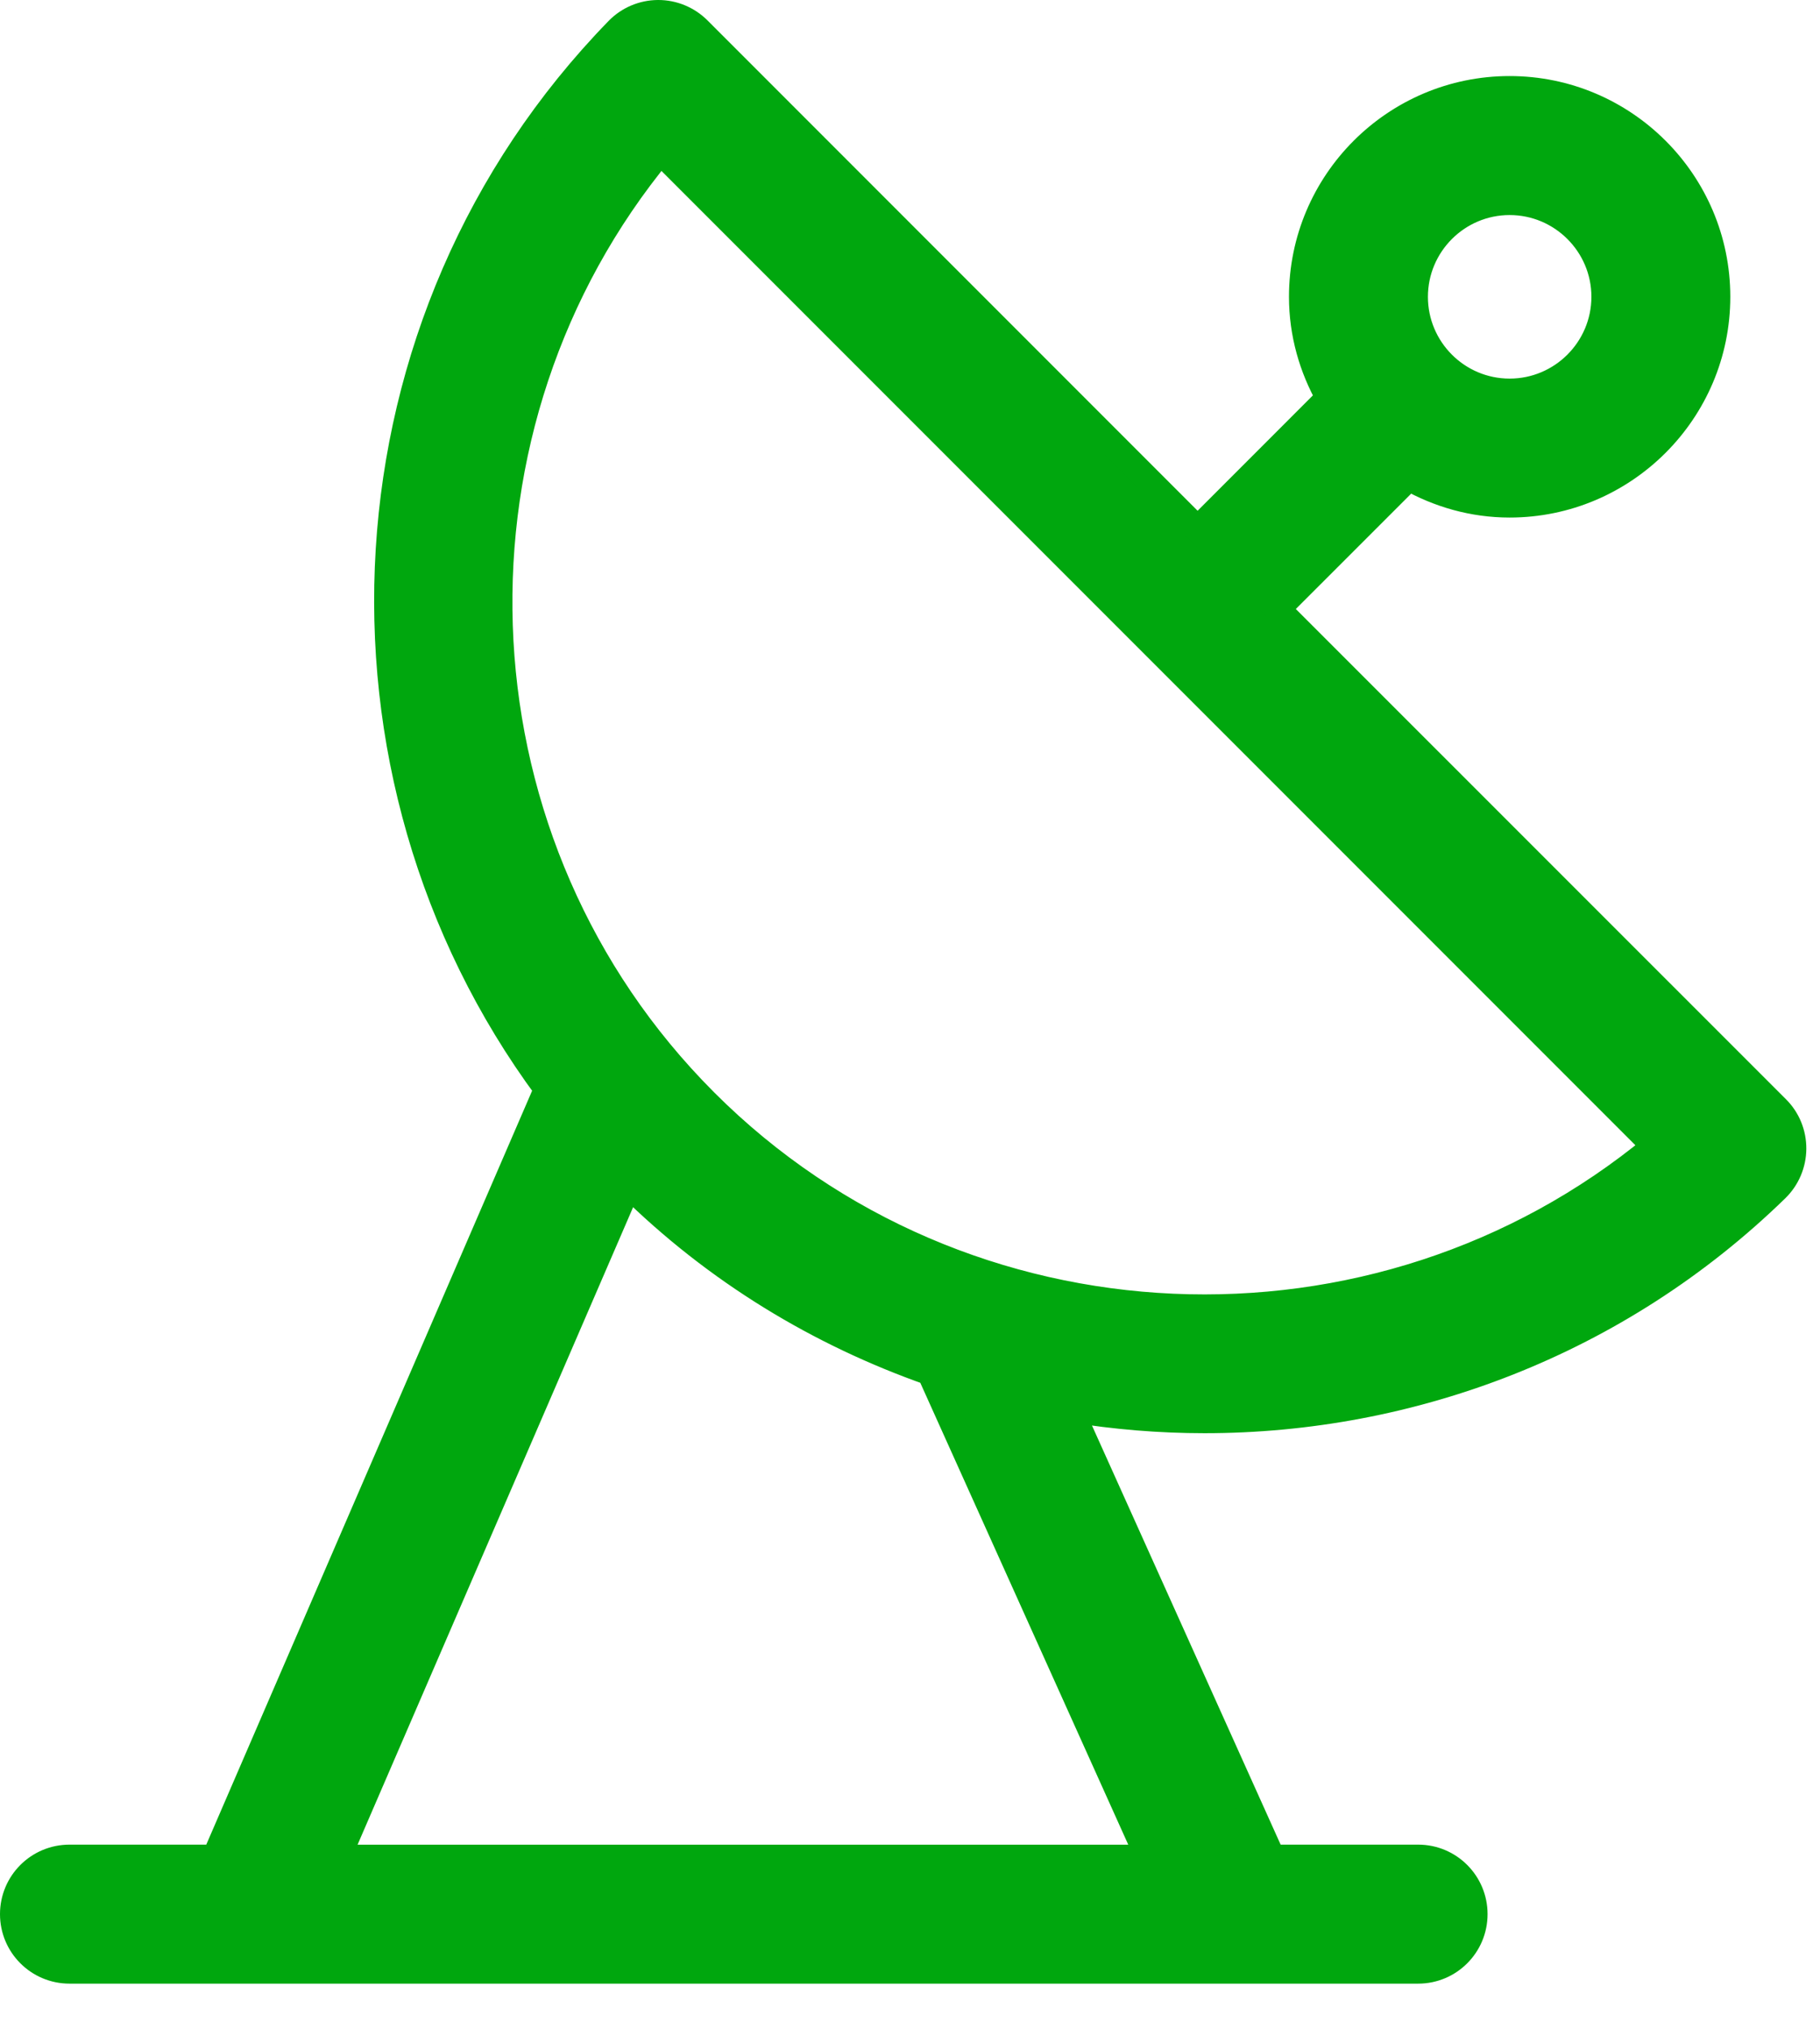 <svg width="35" height="39" viewBox="0 0 35 39" fill="none" xmlns="http://www.w3.org/2000/svg">
<path d="M12.66 0.25C12.948 0.25 13.224 0.365 13.428 0.568L23.031 10.172L25.556 7.646C25.232 7.073 25.038 6.413 25.038 5.705C25.038 3.503 26.829 1.712 29.031 1.712C31.234 1.712 33.025 3.503 33.025 5.705C33.025 7.907 31.234 9.699 29.031 9.699C28.324 9.699 27.666 9.505 27.092 9.182L24.566 11.707L34.17 21.309C34.376 21.514 34.489 21.793 34.487 22.083C34.485 22.374 34.367 22.651 34.16 22.854L34.159 22.855C31.113 25.821 27.135 27.301 23.163 27.301C22.3 27.301 21.437 27.229 20.584 27.089L24.466 35.71H27.273C27.872 35.71 28.357 36.196 28.357 36.796C28.357 37.396 27.872 37.882 27.273 37.882H1.336C0.736 37.882 0.25 37.396 0.25 36.796C0.25 36.196 0.736 35.71 1.336 35.71H4.131L10.519 20.936C6.019 14.846 6.448 6.158 11.882 0.578C12.085 0.369 12.363 0.252 12.652 0.25H12.66ZM6.496 35.711H22.084L17.882 26.382C15.767 25.637 13.778 24.446 12.089 22.776L6.496 35.711ZM12.701 2.913C8.367 8.156 8.587 15.963 13.326 20.939L13.559 21.178C18.522 26.141 26.496 26.44 31.823 22.035L12.701 2.913ZM29.031 3.884C28.027 3.884 27.21 4.702 27.21 5.706C27.21 6.711 28.027 7.528 29.031 7.528C30.036 7.528 30.853 6.711 30.854 5.706C30.854 4.701 30.036 3.884 29.031 3.884Z" fill="#00A70E" stroke="#00A70E" stroke-width="0.5"/>
</svg>
